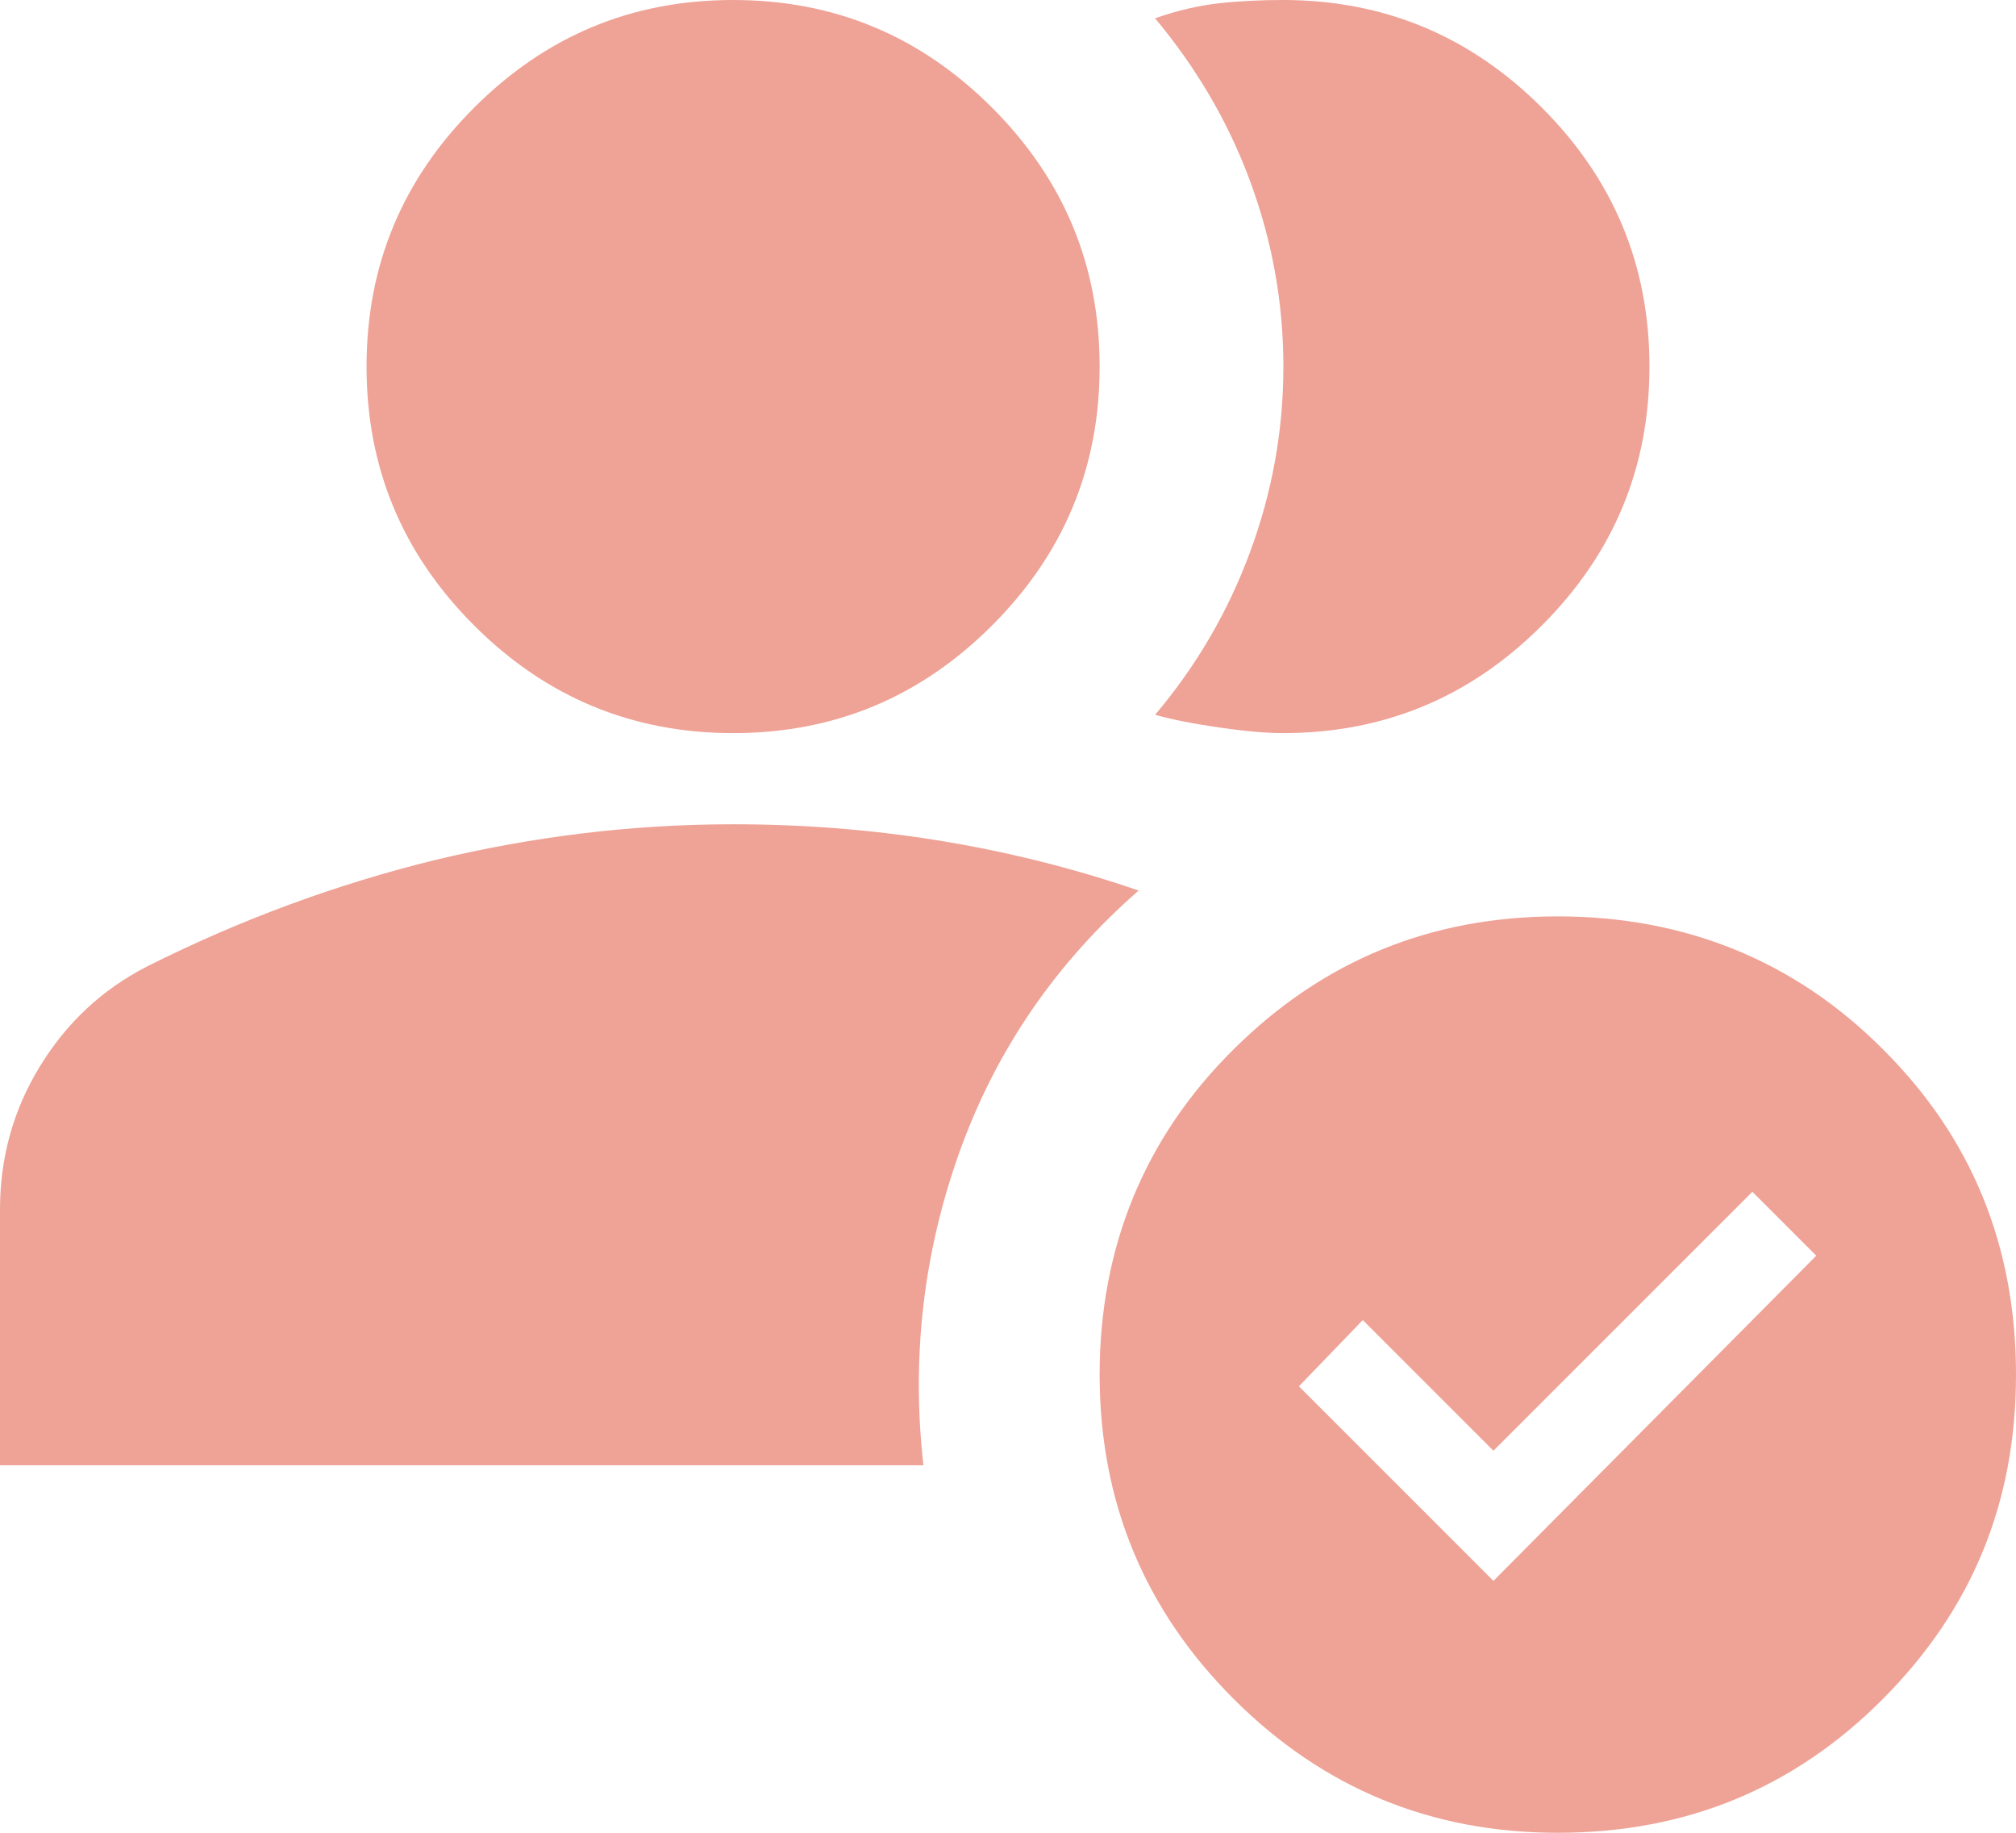 <?xml version="1.0" encoding="UTF-8"?>
<svg id="Layer_1" data-name="Layer 1" xmlns="http://www.w3.org/2000/svg" viewBox="0 0 42.9 39">
  <defs>
    <style>
      .cls-1 {
        fill: #efa296;
      }
    </style>
  </defs>
  <path class="cls-1" d="M15.6,15.6c-2.14,0-3.98-.76-5.51-2.29-1.53-1.53-2.29-3.36-2.29-5.51s.76-3.98,2.29-5.51c1.53-1.53,3.36-2.29,5.51-2.29s3.98.76,5.51,2.29c1.53,1.53,2.29,3.36,2.29,5.51s-.76,3.98-2.29,5.51c-1.53,1.53-3.36,2.29-5.51,2.29ZM27.3,15.6c-.36,0-.81-.04-1.36-.12s-1.01-.17-1.36-.27c.88-1.04,1.55-2.19,2.02-3.46s.71-2.58.71-3.95-.24-2.68-.71-3.95-1.15-2.42-2.02-3.46c.45-.16.91-.27,1.36-.32s.91-.07,1.36-.07c2.14,0,3.98.76,5.51,2.29s2.29,3.36,2.29,5.51-.76,3.98-2.29,5.51-3.36,2.29-5.51,2.29ZM33.15,39c-2.7,0-5-.95-6.9-2.85s-2.85-4.2-2.85-6.9.95-5.04,2.85-6.92c1.9-1.89,4.2-2.83,6.9-2.83s5.04.94,6.92,2.83c1.89,1.88,2.83,4.19,2.83,6.92s-.94,5-2.83,6.9-4.19,2.85-6.92,2.85ZM31.78,33.64l6.87-6.92-1.36-1.36-5.51,5.51-2.78-2.78-1.36,1.41,4.14,4.14ZM0,31.2v-5.46c0-1.1.28-2.12.85-3.05s1.32-1.63,2.27-2.12c2.01-1.01,4.06-1.76,6.14-2.27,2.08-.5,4.19-.76,6.34-.76,1.46,0,2.91.11,4.34.34,1.43.23,2.86.58,4.29,1.07-1.75,1.53-3.02,3.37-3.8,5.53s-1.04,4.4-.78,6.7H0Z"/>
</svg>
